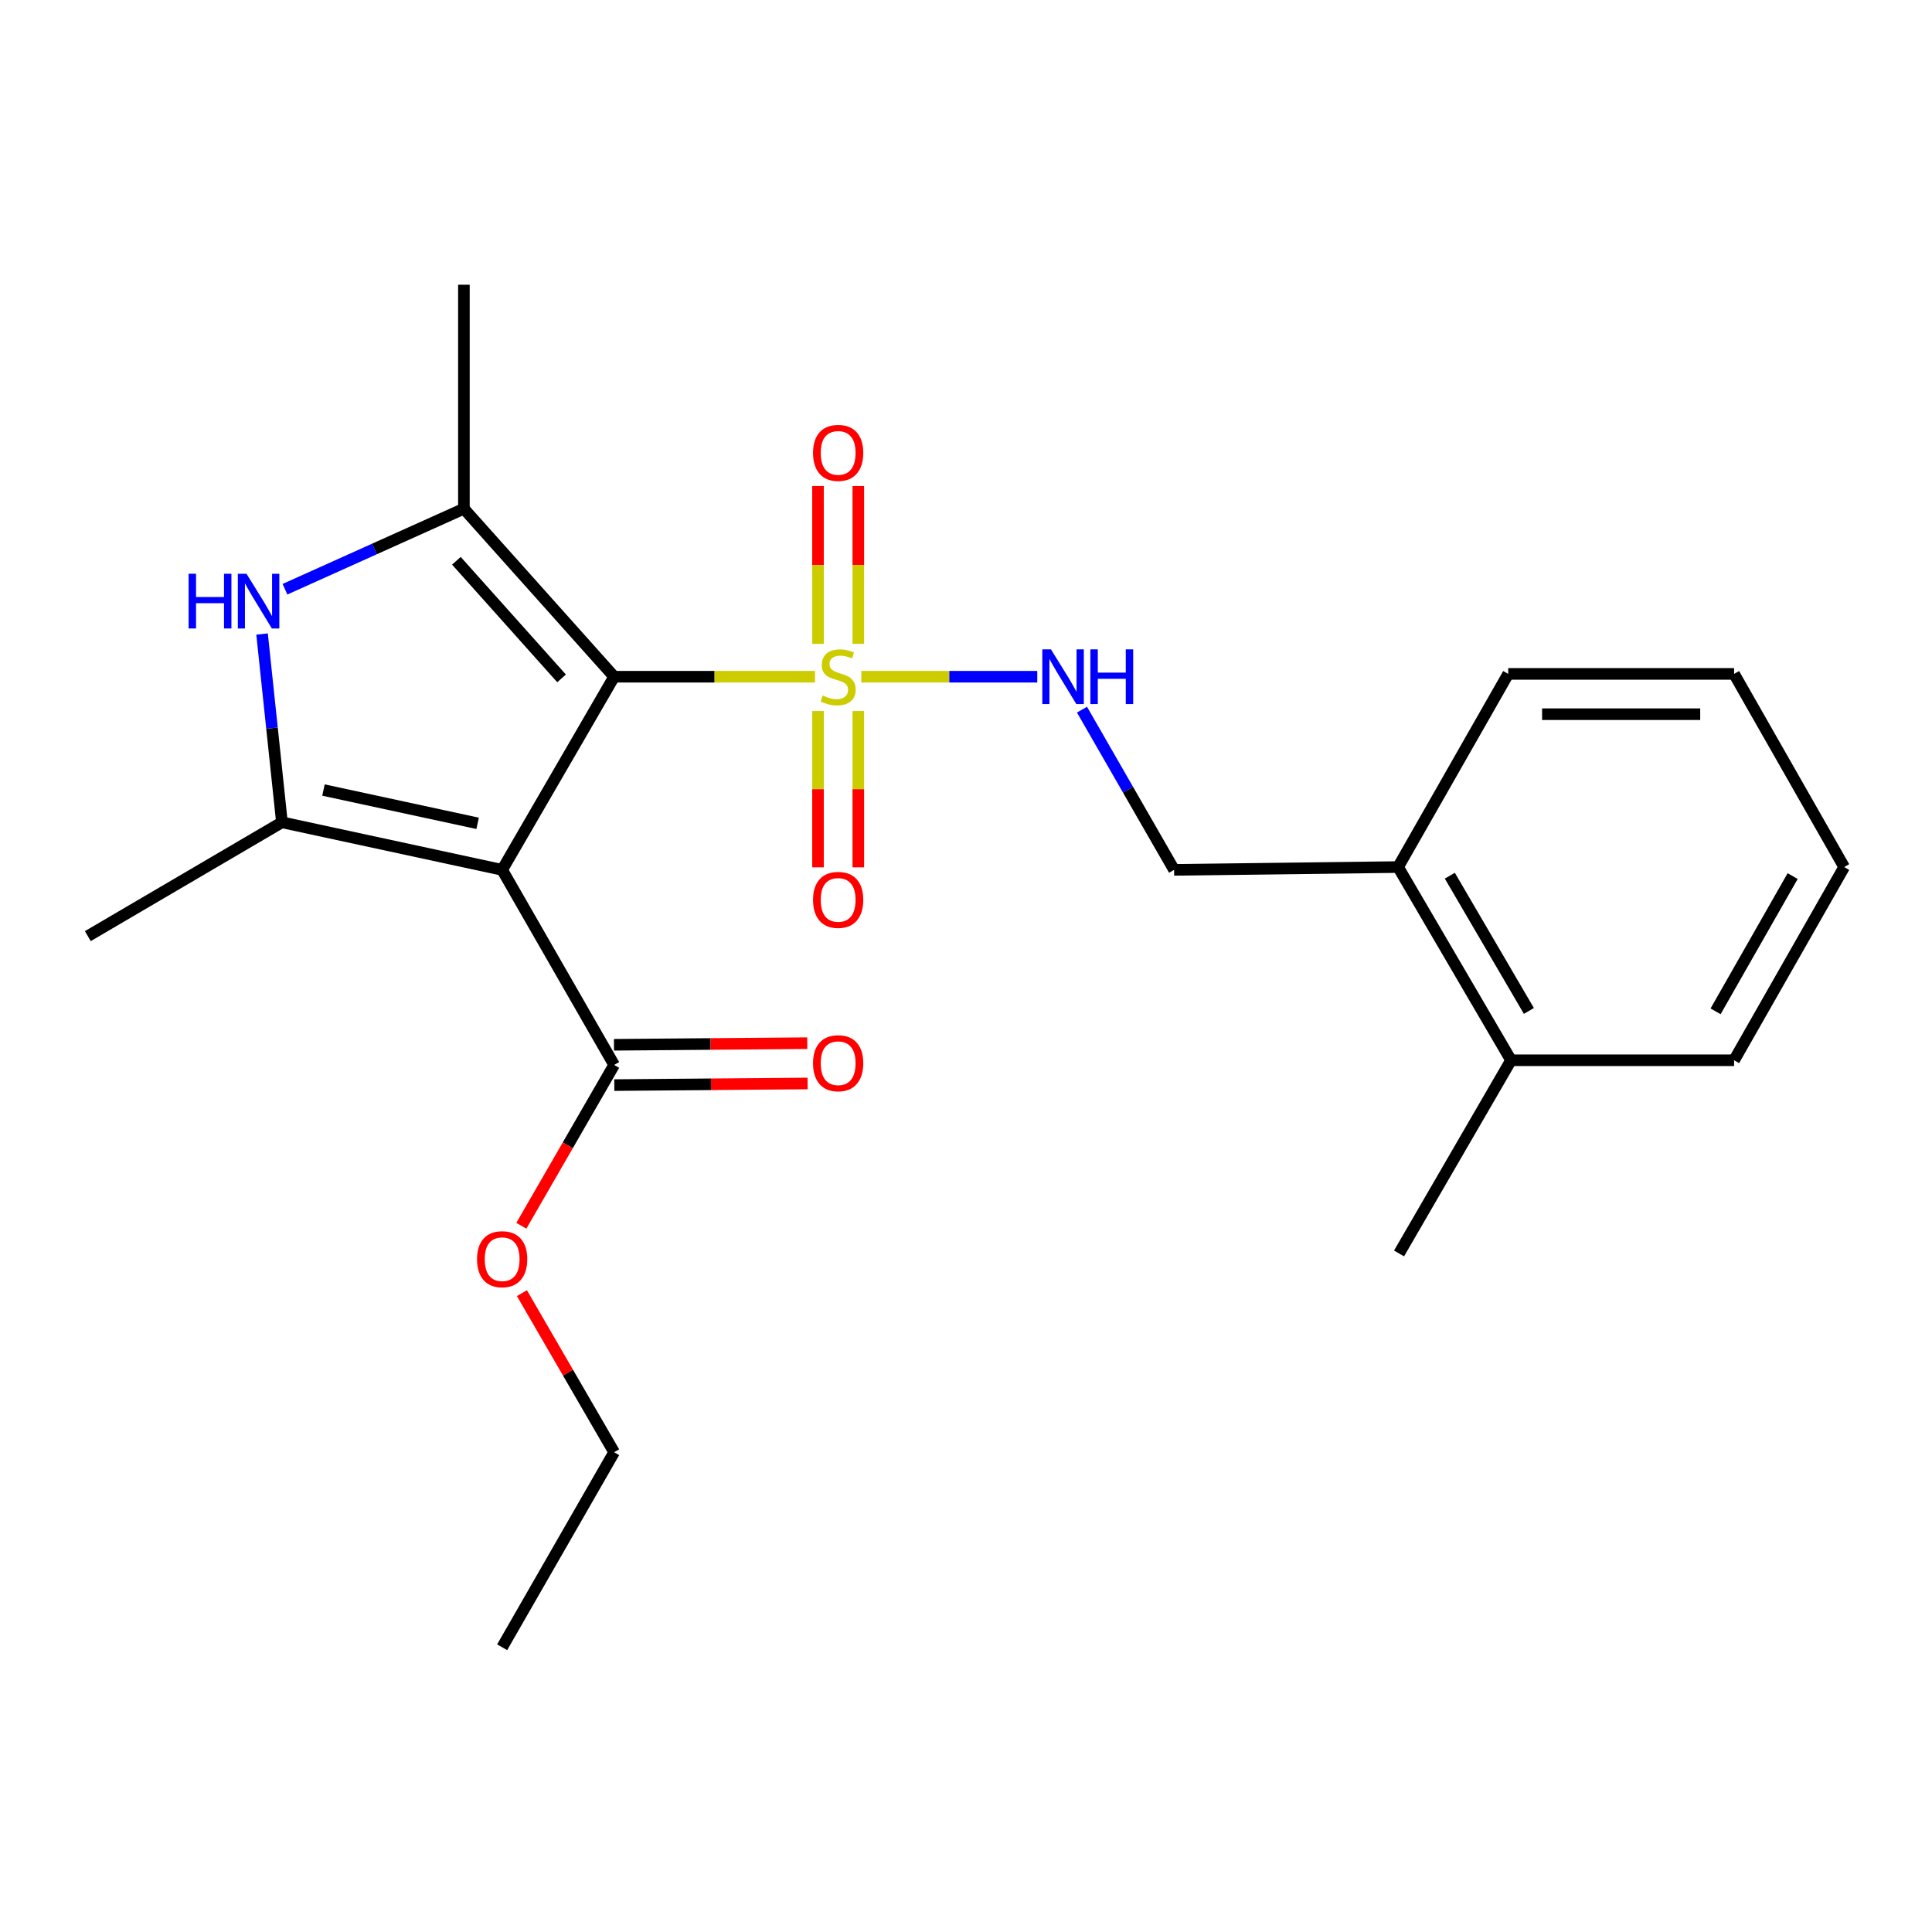<?xml version='1.0' encoding='iso-8859-1'?>
<svg version='1.1' baseProfile='full'
              xmlns='http://www.w3.org/2000/svg'
                      xmlns:rdkit='http://www.rdkit.org/xml'
                      xmlns:xlink='http://www.w3.org/1999/xlink'
                  xml:space='preserve'
width='1000px' height='1000px' viewBox='0 0 1000 1000'>
<!-- END OF HEADER -->
<rect style='opacity:1.0;fill:#FFFFFF;stroke:none' width='1000' height='1000' x='0' y='0'> </rect>
<path class='bond-0' d='M 317.878,350.27 L 259.91,450.237' style='fill:none;fill-rule:evenodd;stroke:#000000;stroke-width:6px;stroke-linecap:butt;stroke-linejoin:miter;stroke-opacity:1' />
<path class='bond-1' d='M 317.878,350.27 L 369.863,350.27' style='fill:none;fill-rule:evenodd;stroke:#000000;stroke-width:6px;stroke-linecap:butt;stroke-linejoin:miter;stroke-opacity:1' />
<path class='bond-1' d='M 369.863,350.27 L 421.848,350.27' style='fill:none;fill-rule:evenodd;stroke:#CCCC00;stroke-width:6px;stroke-linecap:butt;stroke-linejoin:miter;stroke-opacity:1' />
<path class='bond-2' d='M 317.878,350.27 L 240.116,263.305' style='fill:none;fill-rule:evenodd;stroke:#000000;stroke-width:6px;stroke-linecap:butt;stroke-linejoin:miter;stroke-opacity:1' />
<path class='bond-2' d='M 290.664,351.13 L 236.23,290.255' style='fill:none;fill-rule:evenodd;stroke:#000000;stroke-width:6px;stroke-linecap:butt;stroke-linejoin:miter;stroke-opacity:1' />
<path class='bond-3' d='M 259.91,450.237 L 145.932,425.622' style='fill:none;fill-rule:evenodd;stroke:#000000;stroke-width:6px;stroke-linecap:butt;stroke-linejoin:miter;stroke-opacity:1' />
<path class='bond-3' d='M 247.217,426.154 L 167.432,408.924' style='fill:none;fill-rule:evenodd;stroke:#000000;stroke-width:6px;stroke-linecap:butt;stroke-linejoin:miter;stroke-opacity:1' />
<path class='bond-5' d='M 259.91,450.237 L 317.878,551.212' style='fill:none;fill-rule:evenodd;stroke:#000000;stroke-width:6px;stroke-linecap:butt;stroke-linejoin:miter;stroke-opacity:1' />
<path class='bond-6' d='M 445.817,350.27 L 491.352,350.27' style='fill:none;fill-rule:evenodd;stroke:#CCCC00;stroke-width:6px;stroke-linecap:butt;stroke-linejoin:miter;stroke-opacity:1' />
<path class='bond-6' d='M 491.352,350.27 L 536.888,350.27' style='fill:none;fill-rule:evenodd;stroke:#0000FF;stroke-width:6px;stroke-linecap:butt;stroke-linejoin:miter;stroke-opacity:1' />
<path class='bond-7' d='M 444.257,333.251 L 444.257,292.408' style='fill:none;fill-rule:evenodd;stroke:#CCCC00;stroke-width:6px;stroke-linecap:butt;stroke-linejoin:miter;stroke-opacity:1' />
<path class='bond-7' d='M 444.257,292.408 L 444.257,251.566' style='fill:none;fill-rule:evenodd;stroke:#FF0000;stroke-width:6px;stroke-linecap:butt;stroke-linejoin:miter;stroke-opacity:1' />
<path class='bond-7' d='M 423.396,333.251 L 423.396,292.408' style='fill:none;fill-rule:evenodd;stroke:#CCCC00;stroke-width:6px;stroke-linecap:butt;stroke-linejoin:miter;stroke-opacity:1' />
<path class='bond-7' d='M 423.396,292.408 L 423.396,251.566' style='fill:none;fill-rule:evenodd;stroke:#FF0000;stroke-width:6px;stroke-linecap:butt;stroke-linejoin:miter;stroke-opacity:1' />
<path class='bond-8' d='M 423.396,368.035 L 423.396,408.485' style='fill:none;fill-rule:evenodd;stroke:#CCCC00;stroke-width:6px;stroke-linecap:butt;stroke-linejoin:miter;stroke-opacity:1' />
<path class='bond-8' d='M 423.396,408.485 L 423.396,448.935' style='fill:none;fill-rule:evenodd;stroke:#FF0000;stroke-width:6px;stroke-linecap:butt;stroke-linejoin:miter;stroke-opacity:1' />
<path class='bond-8' d='M 444.257,368.035 L 444.257,408.485' style='fill:none;fill-rule:evenodd;stroke:#CCCC00;stroke-width:6px;stroke-linecap:butt;stroke-linejoin:miter;stroke-opacity:1' />
<path class='bond-8' d='M 444.257,408.485 L 444.257,448.935' style='fill:none;fill-rule:evenodd;stroke:#FF0000;stroke-width:6px;stroke-linecap:butt;stroke-linejoin:miter;stroke-opacity:1' />
<path class='bond-4' d='M 240.116,263.305 L 193.807,284.147' style='fill:none;fill-rule:evenodd;stroke:#000000;stroke-width:6px;stroke-linecap:butt;stroke-linejoin:miter;stroke-opacity:1' />
<path class='bond-4' d='M 193.807,284.147 L 147.498,304.989' style='fill:none;fill-rule:evenodd;stroke:#0000FF;stroke-width:6px;stroke-linecap:butt;stroke-linejoin:miter;stroke-opacity:1' />
<path class='bond-14' d='M 240.116,263.305 L 240.116,147.38' style='fill:none;fill-rule:evenodd;stroke:#000000;stroke-width:6px;stroke-linecap:butt;stroke-linejoin:miter;stroke-opacity:1' />
<path class='bond-15' d='M 145.932,425.622 L 45.455,484.54' style='fill:none;fill-rule:evenodd;stroke:#000000;stroke-width:6px;stroke-linecap:butt;stroke-linejoin:miter;stroke-opacity:1' />
<path class='bond-23' d='M 145.932,425.622 L 140.787,376.896' style='fill:none;fill-rule:evenodd;stroke:#000000;stroke-width:6px;stroke-linecap:butt;stroke-linejoin:miter;stroke-opacity:1' />
<path class='bond-23' d='M 140.787,376.896 L 135.643,328.171' style='fill:none;fill-rule:evenodd;stroke:#0000FF;stroke-width:6px;stroke-linecap:butt;stroke-linejoin:miter;stroke-opacity:1' />
<path class='bond-10' d='M 317.966,561.642 L 367.991,561.222' style='fill:none;fill-rule:evenodd;stroke:#000000;stroke-width:6px;stroke-linecap:butt;stroke-linejoin:miter;stroke-opacity:1' />
<path class='bond-10' d='M 367.991,561.222 L 418.015,560.802' style='fill:none;fill-rule:evenodd;stroke:#FF0000;stroke-width:6px;stroke-linecap:butt;stroke-linejoin:miter;stroke-opacity:1' />
<path class='bond-10' d='M 317.791,540.782 L 367.815,540.362' style='fill:none;fill-rule:evenodd;stroke:#000000;stroke-width:6px;stroke-linecap:butt;stroke-linejoin:miter;stroke-opacity:1' />
<path class='bond-10' d='M 367.815,540.362 L 417.84,539.942' style='fill:none;fill-rule:evenodd;stroke:#FF0000;stroke-width:6px;stroke-linecap:butt;stroke-linejoin:miter;stroke-opacity:1' />
<path class='bond-13' d='M 317.878,551.212 L 293.862,592.835' style='fill:none;fill-rule:evenodd;stroke:#000000;stroke-width:6px;stroke-linecap:butt;stroke-linejoin:miter;stroke-opacity:1' />
<path class='bond-13' d='M 293.862,592.835 L 269.846,634.458' style='fill:none;fill-rule:evenodd;stroke:#FF0000;stroke-width:6px;stroke-linecap:butt;stroke-linejoin:miter;stroke-opacity:1' />
<path class='bond-9' d='M 560.036,367.312 L 583.872,408.774' style='fill:none;fill-rule:evenodd;stroke:#0000FF;stroke-width:6px;stroke-linecap:butt;stroke-linejoin:miter;stroke-opacity:1' />
<path class='bond-9' d='M 583.872,408.774 L 607.709,450.237' style='fill:none;fill-rule:evenodd;stroke:#000000;stroke-width:6px;stroke-linecap:butt;stroke-linejoin:miter;stroke-opacity:1' />
<path class='bond-11' d='M 607.709,450.237 L 723.645,448.788' style='fill:none;fill-rule:evenodd;stroke:#000000;stroke-width:6px;stroke-linecap:butt;stroke-linejoin:miter;stroke-opacity:1' />
<path class='bond-12' d='M 723.645,448.788 L 782.112,548.79' style='fill:none;fill-rule:evenodd;stroke:#000000;stroke-width:6px;stroke-linecap:butt;stroke-linejoin:miter;stroke-opacity:1' />
<path class='bond-12' d='M 750.424,453.26 L 791.35,523.261' style='fill:none;fill-rule:evenodd;stroke:#000000;stroke-width:6px;stroke-linecap:butt;stroke-linejoin:miter;stroke-opacity:1' />
<path class='bond-16' d='M 723.645,448.788 L 780.652,348.809' style='fill:none;fill-rule:evenodd;stroke:#000000;stroke-width:6px;stroke-linecap:butt;stroke-linejoin:miter;stroke-opacity:1' />
<path class='bond-17' d='M 782.112,548.79 L 724.144,648.78' style='fill:none;fill-rule:evenodd;stroke:#000000;stroke-width:6px;stroke-linecap:butt;stroke-linejoin:miter;stroke-opacity:1' />
<path class='bond-18' d='M 782.112,548.79 L 897.562,548.79' style='fill:none;fill-rule:evenodd;stroke:#000000;stroke-width:6px;stroke-linecap:butt;stroke-linejoin:miter;stroke-opacity:1' />
<path class='bond-19' d='M 270.141,669.327 L 294.01,710.503' style='fill:none;fill-rule:evenodd;stroke:#FF0000;stroke-width:6px;stroke-linecap:butt;stroke-linejoin:miter;stroke-opacity:1' />
<path class='bond-19' d='M 294.01,710.503 L 317.878,751.679' style='fill:none;fill-rule:evenodd;stroke:#000000;stroke-width:6px;stroke-linecap:butt;stroke-linejoin:miter;stroke-opacity:1' />
<path class='bond-22' d='M 780.652,348.809 L 897.562,348.809' style='fill:none;fill-rule:evenodd;stroke:#000000;stroke-width:6px;stroke-linecap:butt;stroke-linejoin:miter;stroke-opacity:1' />
<path class='bond-22' d='M 798.188,369.67 L 880.026,369.67' style='fill:none;fill-rule:evenodd;stroke:#000000;stroke-width:6px;stroke-linecap:butt;stroke-linejoin:miter;stroke-opacity:1' />
<path class='bond-24' d='M 897.562,548.79 L 954.545,448.788' style='fill:none;fill-rule:evenodd;stroke:#000000;stroke-width:6px;stroke-linecap:butt;stroke-linejoin:miter;stroke-opacity:1' />
<path class='bond-24' d='M 887.985,523.462 L 927.874,453.461' style='fill:none;fill-rule:evenodd;stroke:#000000;stroke-width:6px;stroke-linecap:butt;stroke-linejoin:miter;stroke-opacity:1' />
<path class='bond-20' d='M 317.878,751.679 L 259.91,852.62' style='fill:none;fill-rule:evenodd;stroke:#000000;stroke-width:6px;stroke-linecap:butt;stroke-linejoin:miter;stroke-opacity:1' />
<path class='bond-21' d='M 954.545,448.788 L 897.562,348.809' style='fill:none;fill-rule:evenodd;stroke:#000000;stroke-width:6px;stroke-linecap:butt;stroke-linejoin:miter;stroke-opacity:1' />
<path  class='atom-2' d='M 425.827 359.99
Q 426.147 360.11, 427.467 360.67
Q 428.787 361.23, 430.227 361.59
Q 431.707 361.91, 433.147 361.91
Q 435.827 361.91, 437.387 360.63
Q 438.947 359.31, 438.947 357.03
Q 438.947 355.47, 438.147 354.51
Q 437.387 353.55, 436.187 353.03
Q 434.987 352.51, 432.987 351.91
Q 430.467 351.15, 428.947 350.43
Q 427.467 349.71, 426.387 348.19
Q 425.347 346.67, 425.347 344.11
Q 425.347 340.55, 427.747 338.35
Q 430.187 336.15, 434.987 336.15
Q 438.267 336.15, 441.987 337.71
L 441.067 340.79
Q 437.667 339.39, 435.107 339.39
Q 432.347 339.39, 430.827 340.55
Q 429.307 341.67, 429.347 343.63
Q 429.347 345.15, 430.107 346.07
Q 430.907 346.99, 432.027 347.51
Q 433.187 348.03, 435.107 348.63
Q 437.667 349.43, 439.187 350.23
Q 440.707 351.03, 441.787 352.67
Q 442.907 354.27, 442.907 357.03
Q 442.907 360.95, 440.267 363.07
Q 437.667 365.15, 433.307 365.15
Q 430.787 365.15, 428.867 364.59
Q 426.987 364.07, 424.747 363.15
L 425.827 359.99
' fill='#CCCC00'/>
<path  class='atom-5' d='M 97.624 296.973
L 101.464 296.973
L 101.464 309.013
L 115.944 309.013
L 115.944 296.973
L 119.784 296.973
L 119.784 325.293
L 115.944 325.293
L 115.944 312.213
L 101.464 312.213
L 101.464 325.293
L 97.624 325.293
L 97.624 296.973
' fill='#0000FF'/>
<path  class='atom-5' d='M 127.584 296.973
L 136.864 311.973
Q 137.784 313.453, 139.264 316.133
Q 140.744 318.813, 140.824 318.973
L 140.824 296.973
L 144.584 296.973
L 144.584 325.293
L 140.704 325.293
L 130.744 308.893
Q 129.584 306.973, 128.344 304.773
Q 127.144 302.573, 126.784 301.893
L 126.784 325.293
L 123.104 325.293
L 123.104 296.973
L 127.584 296.973
' fill='#0000FF'/>
<path  class='atom-7' d='M 543.979 336.11
L 553.259 351.11
Q 554.179 352.59, 555.659 355.27
Q 557.139 357.95, 557.219 358.11
L 557.219 336.11
L 560.979 336.11
L 560.979 364.43
L 557.099 364.43
L 547.139 348.03
Q 545.979 346.11, 544.739 343.91
Q 543.539 341.71, 543.179 341.03
L 543.179 364.43
L 539.499 364.43
L 539.499 336.11
L 543.979 336.11
' fill='#0000FF'/>
<path  class='atom-7' d='M 564.379 336.11
L 568.219 336.11
L 568.219 348.15
L 582.699 348.15
L 582.699 336.11
L 586.539 336.11
L 586.539 364.43
L 582.699 364.43
L 582.699 351.35
L 568.219 351.35
L 568.219 364.43
L 564.379 364.43
L 564.379 336.11
' fill='#0000FF'/>
<path  class='atom-8' d='M 420.827 234.413
Q 420.827 227.613, 424.187 223.813
Q 427.547 220.013, 433.827 220.013
Q 440.107 220.013, 443.467 223.813
Q 446.827 227.613, 446.827 234.413
Q 446.827 241.293, 443.427 245.213
Q 440.027 249.093, 433.827 249.093
Q 427.587 249.093, 424.187 245.213
Q 420.827 241.333, 420.827 234.413
M 433.827 245.893
Q 438.147 245.893, 440.467 243.013
Q 442.827 240.093, 442.827 234.413
Q 442.827 228.853, 440.467 226.053
Q 438.147 223.213, 433.827 223.213
Q 429.507 223.213, 427.147 226.013
Q 424.827 228.813, 424.827 234.413
Q 424.827 240.133, 427.147 243.013
Q 429.507 245.893, 433.827 245.893
' fill='#FF0000'/>
<path  class='atom-9' d='M 420.827 465.776
Q 420.827 458.976, 424.187 455.176
Q 427.547 451.376, 433.827 451.376
Q 440.107 451.376, 443.467 455.176
Q 446.827 458.976, 446.827 465.776
Q 446.827 472.656, 443.427 476.576
Q 440.027 480.456, 433.827 480.456
Q 427.587 480.456, 424.187 476.576
Q 420.827 472.696, 420.827 465.776
M 433.827 477.256
Q 438.147 477.256, 440.467 474.376
Q 442.827 471.456, 442.827 465.776
Q 442.827 460.216, 440.467 457.416
Q 438.147 454.576, 433.827 454.576
Q 429.507 454.576, 427.147 457.376
Q 424.827 460.176, 424.827 465.776
Q 424.827 471.496, 427.147 474.376
Q 429.507 477.256, 433.827 477.256
' fill='#FF0000'/>
<path  class='atom-11' d='M 420.827 550.319
Q 420.827 543.519, 424.187 539.719
Q 427.547 535.919, 433.827 535.919
Q 440.107 535.919, 443.467 539.719
Q 446.827 543.519, 446.827 550.319
Q 446.827 557.199, 443.427 561.119
Q 440.027 564.999, 433.827 564.999
Q 427.587 564.999, 424.187 561.119
Q 420.827 557.239, 420.827 550.319
M 433.827 561.799
Q 438.147 561.799, 440.467 558.919
Q 442.827 555.999, 442.827 550.319
Q 442.827 544.759, 440.467 541.959
Q 438.147 539.119, 433.827 539.119
Q 429.507 539.119, 427.147 541.919
Q 424.827 544.719, 424.827 550.319
Q 424.827 556.039, 427.147 558.919
Q 429.507 561.799, 433.827 561.799
' fill='#FF0000'/>
<path  class='atom-14' d='M 246.91 651.757
Q 246.91 644.957, 250.27 641.157
Q 253.63 637.357, 259.91 637.357
Q 266.19 637.357, 269.55 641.157
Q 272.91 644.957, 272.91 651.757
Q 272.91 658.637, 269.51 662.557
Q 266.11 666.437, 259.91 666.437
Q 253.67 666.437, 250.27 662.557
Q 246.91 658.677, 246.91 651.757
M 259.91 663.237
Q 264.23 663.237, 266.55 660.357
Q 268.91 657.437, 268.91 651.757
Q 268.91 646.197, 266.55 643.397
Q 264.23 640.557, 259.91 640.557
Q 255.59 640.557, 253.23 643.357
Q 250.91 646.157, 250.91 651.757
Q 250.91 657.477, 253.23 660.357
Q 255.59 663.237, 259.91 663.237
' fill='#FF0000'/>
</svg>
